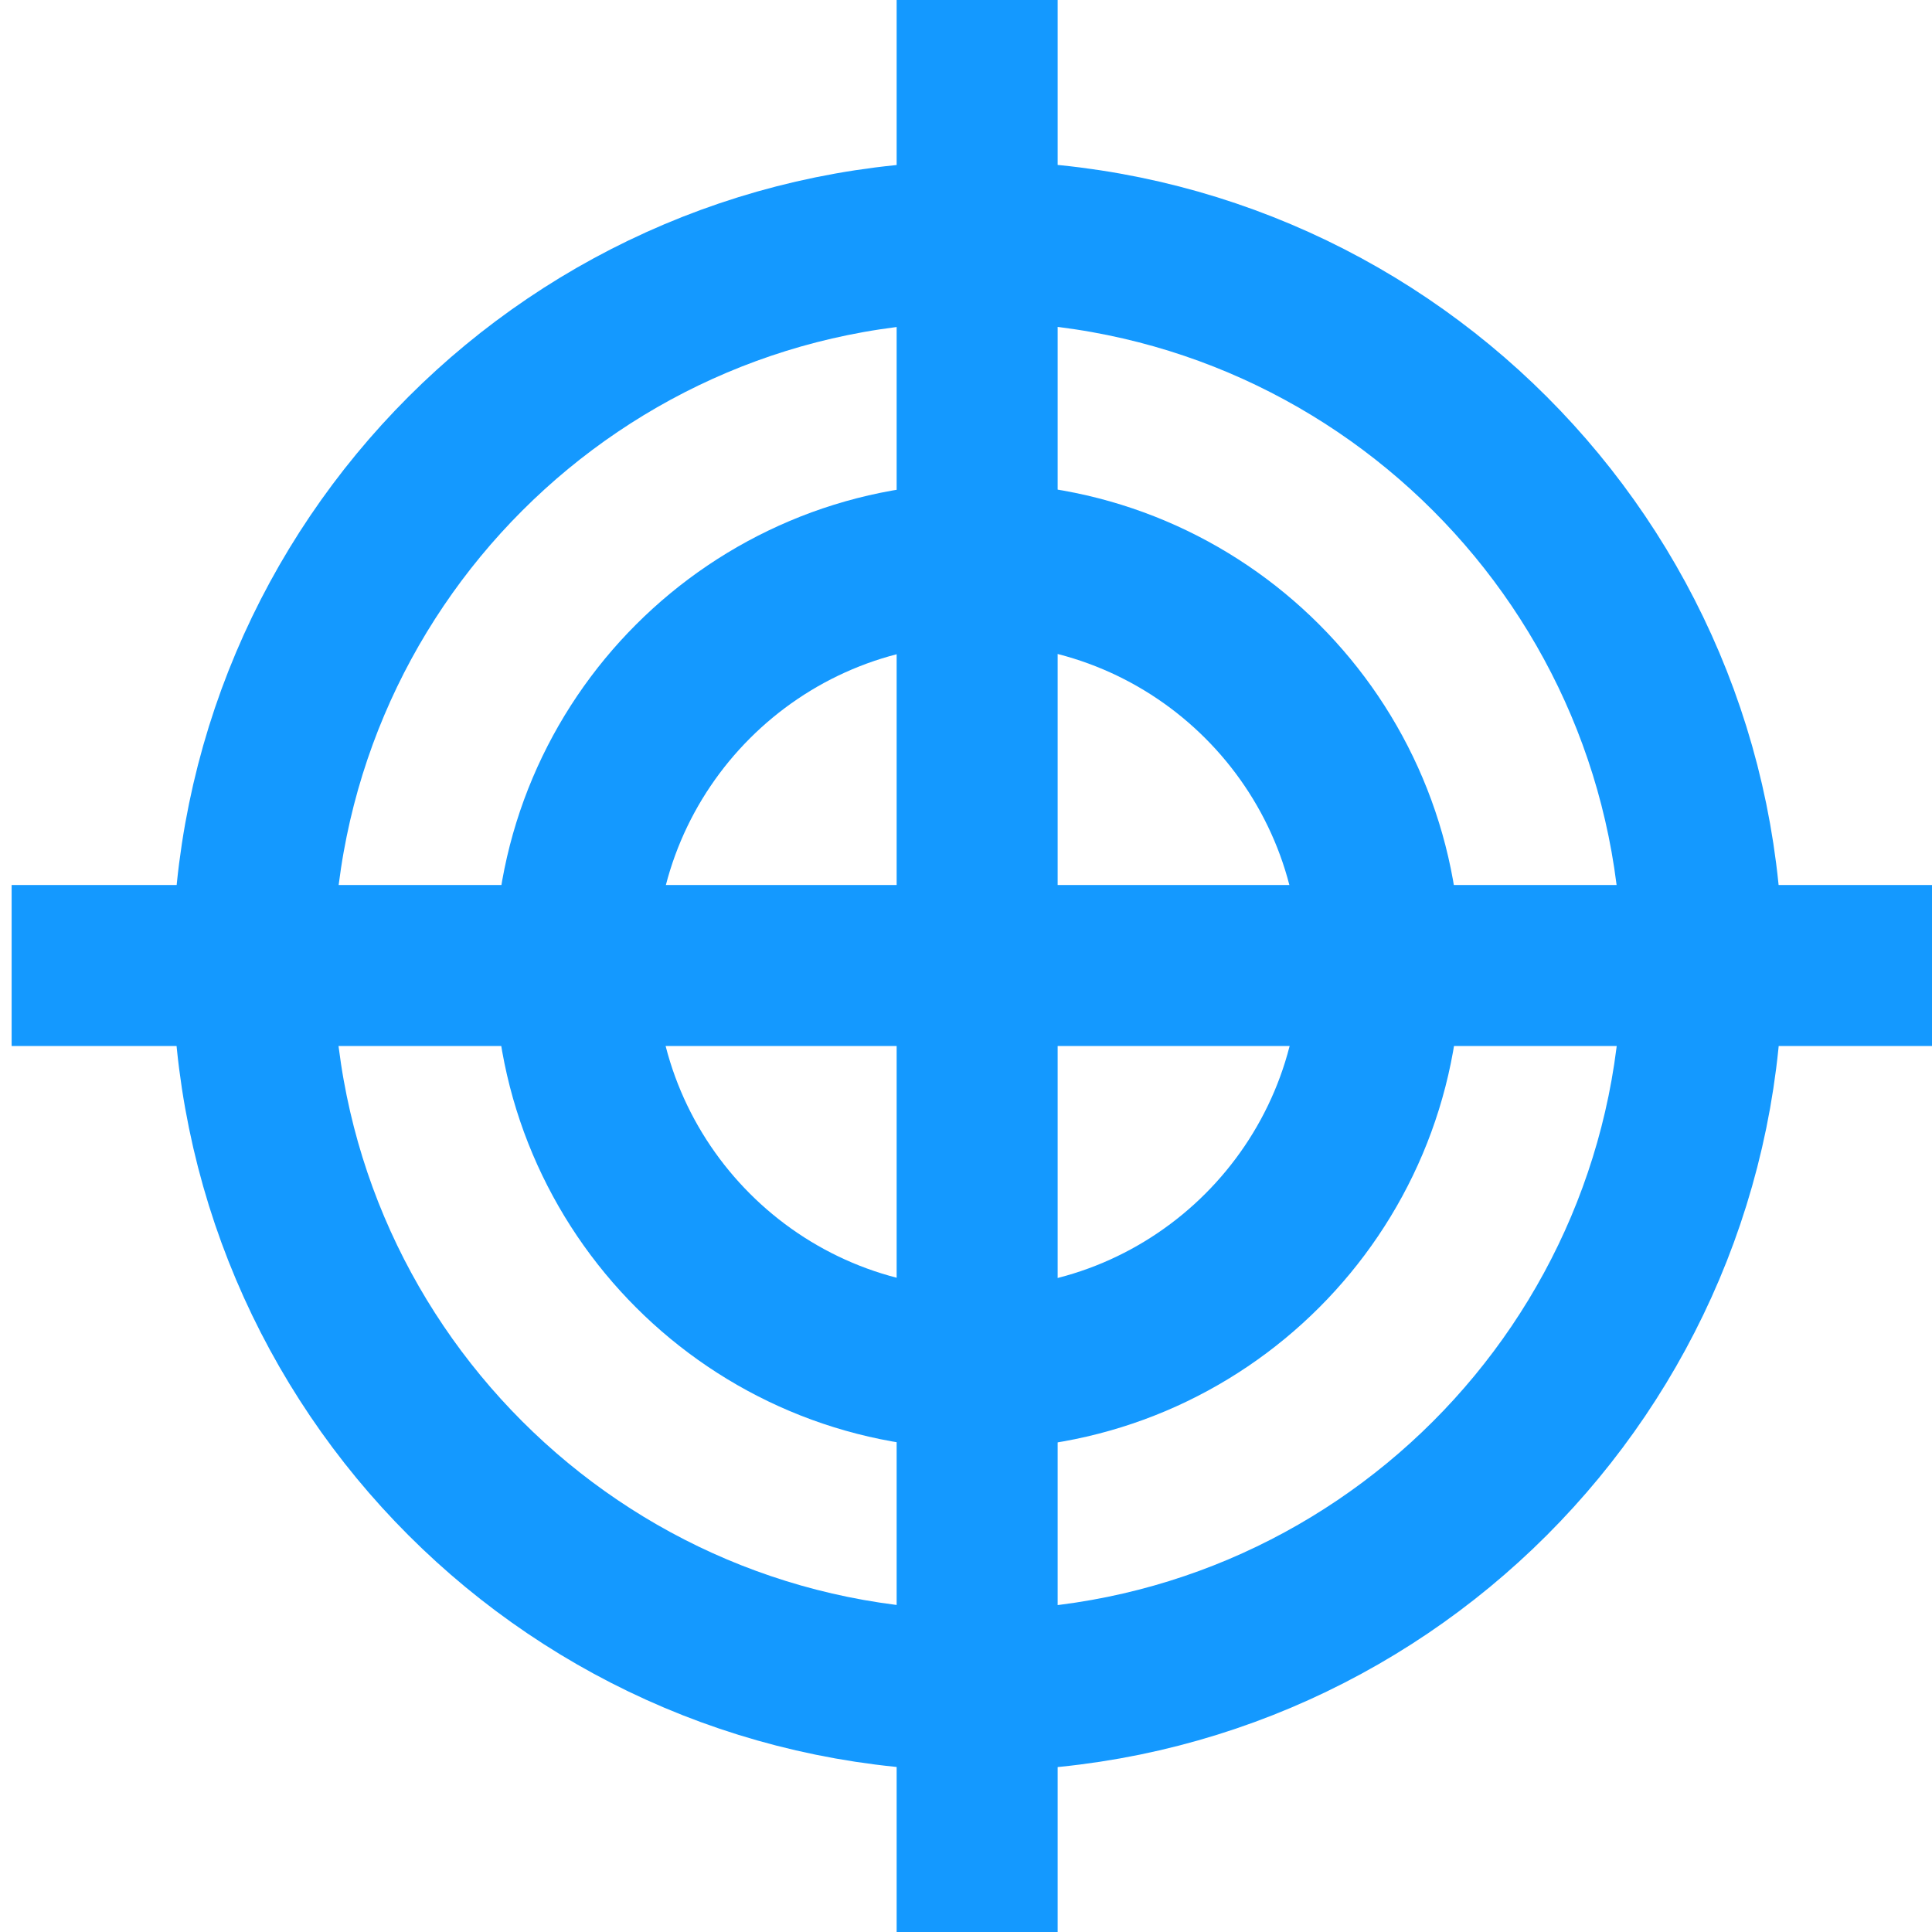 <svg xmlns="http://www.w3.org/2000/svg" width="48" height="48" viewBox="0 0 48 48" fill="none"><g clip-path="url(#clip0_2980_23605)"><path d="M24.289 42C34.23 42 42.289 33.941 42.289 24C42.289 14.059 34.23 6 24.289 6C14.348 6 6.289 14.059 6.289 24C6.289 33.941 14.348 42 24.289 42Z" stroke="#1499FF" stroke-width="4" stroke-linejoin="bevel"></path><path d="M24.277 0V48M0.289 23.988H48.289" stroke="#1499FF" stroke-width="4" stroke-linejoin="bevel"></path><path d="M24.289 34C29.812 34 34.289 29.523 34.289 24C34.289 18.477 29.812 14 24.289 14C18.766 14 14.289 18.477 14.289 24C14.289 29.523 18.766 34 24.289 34Z" stroke="#1499FF" stroke-width="4" stroke-linejoin="bevel"></path></g><defs><clipPath id="clip0_2980_23605"><rect width="48" height="48" fill="white"></rect></clipPath></defs></svg>
